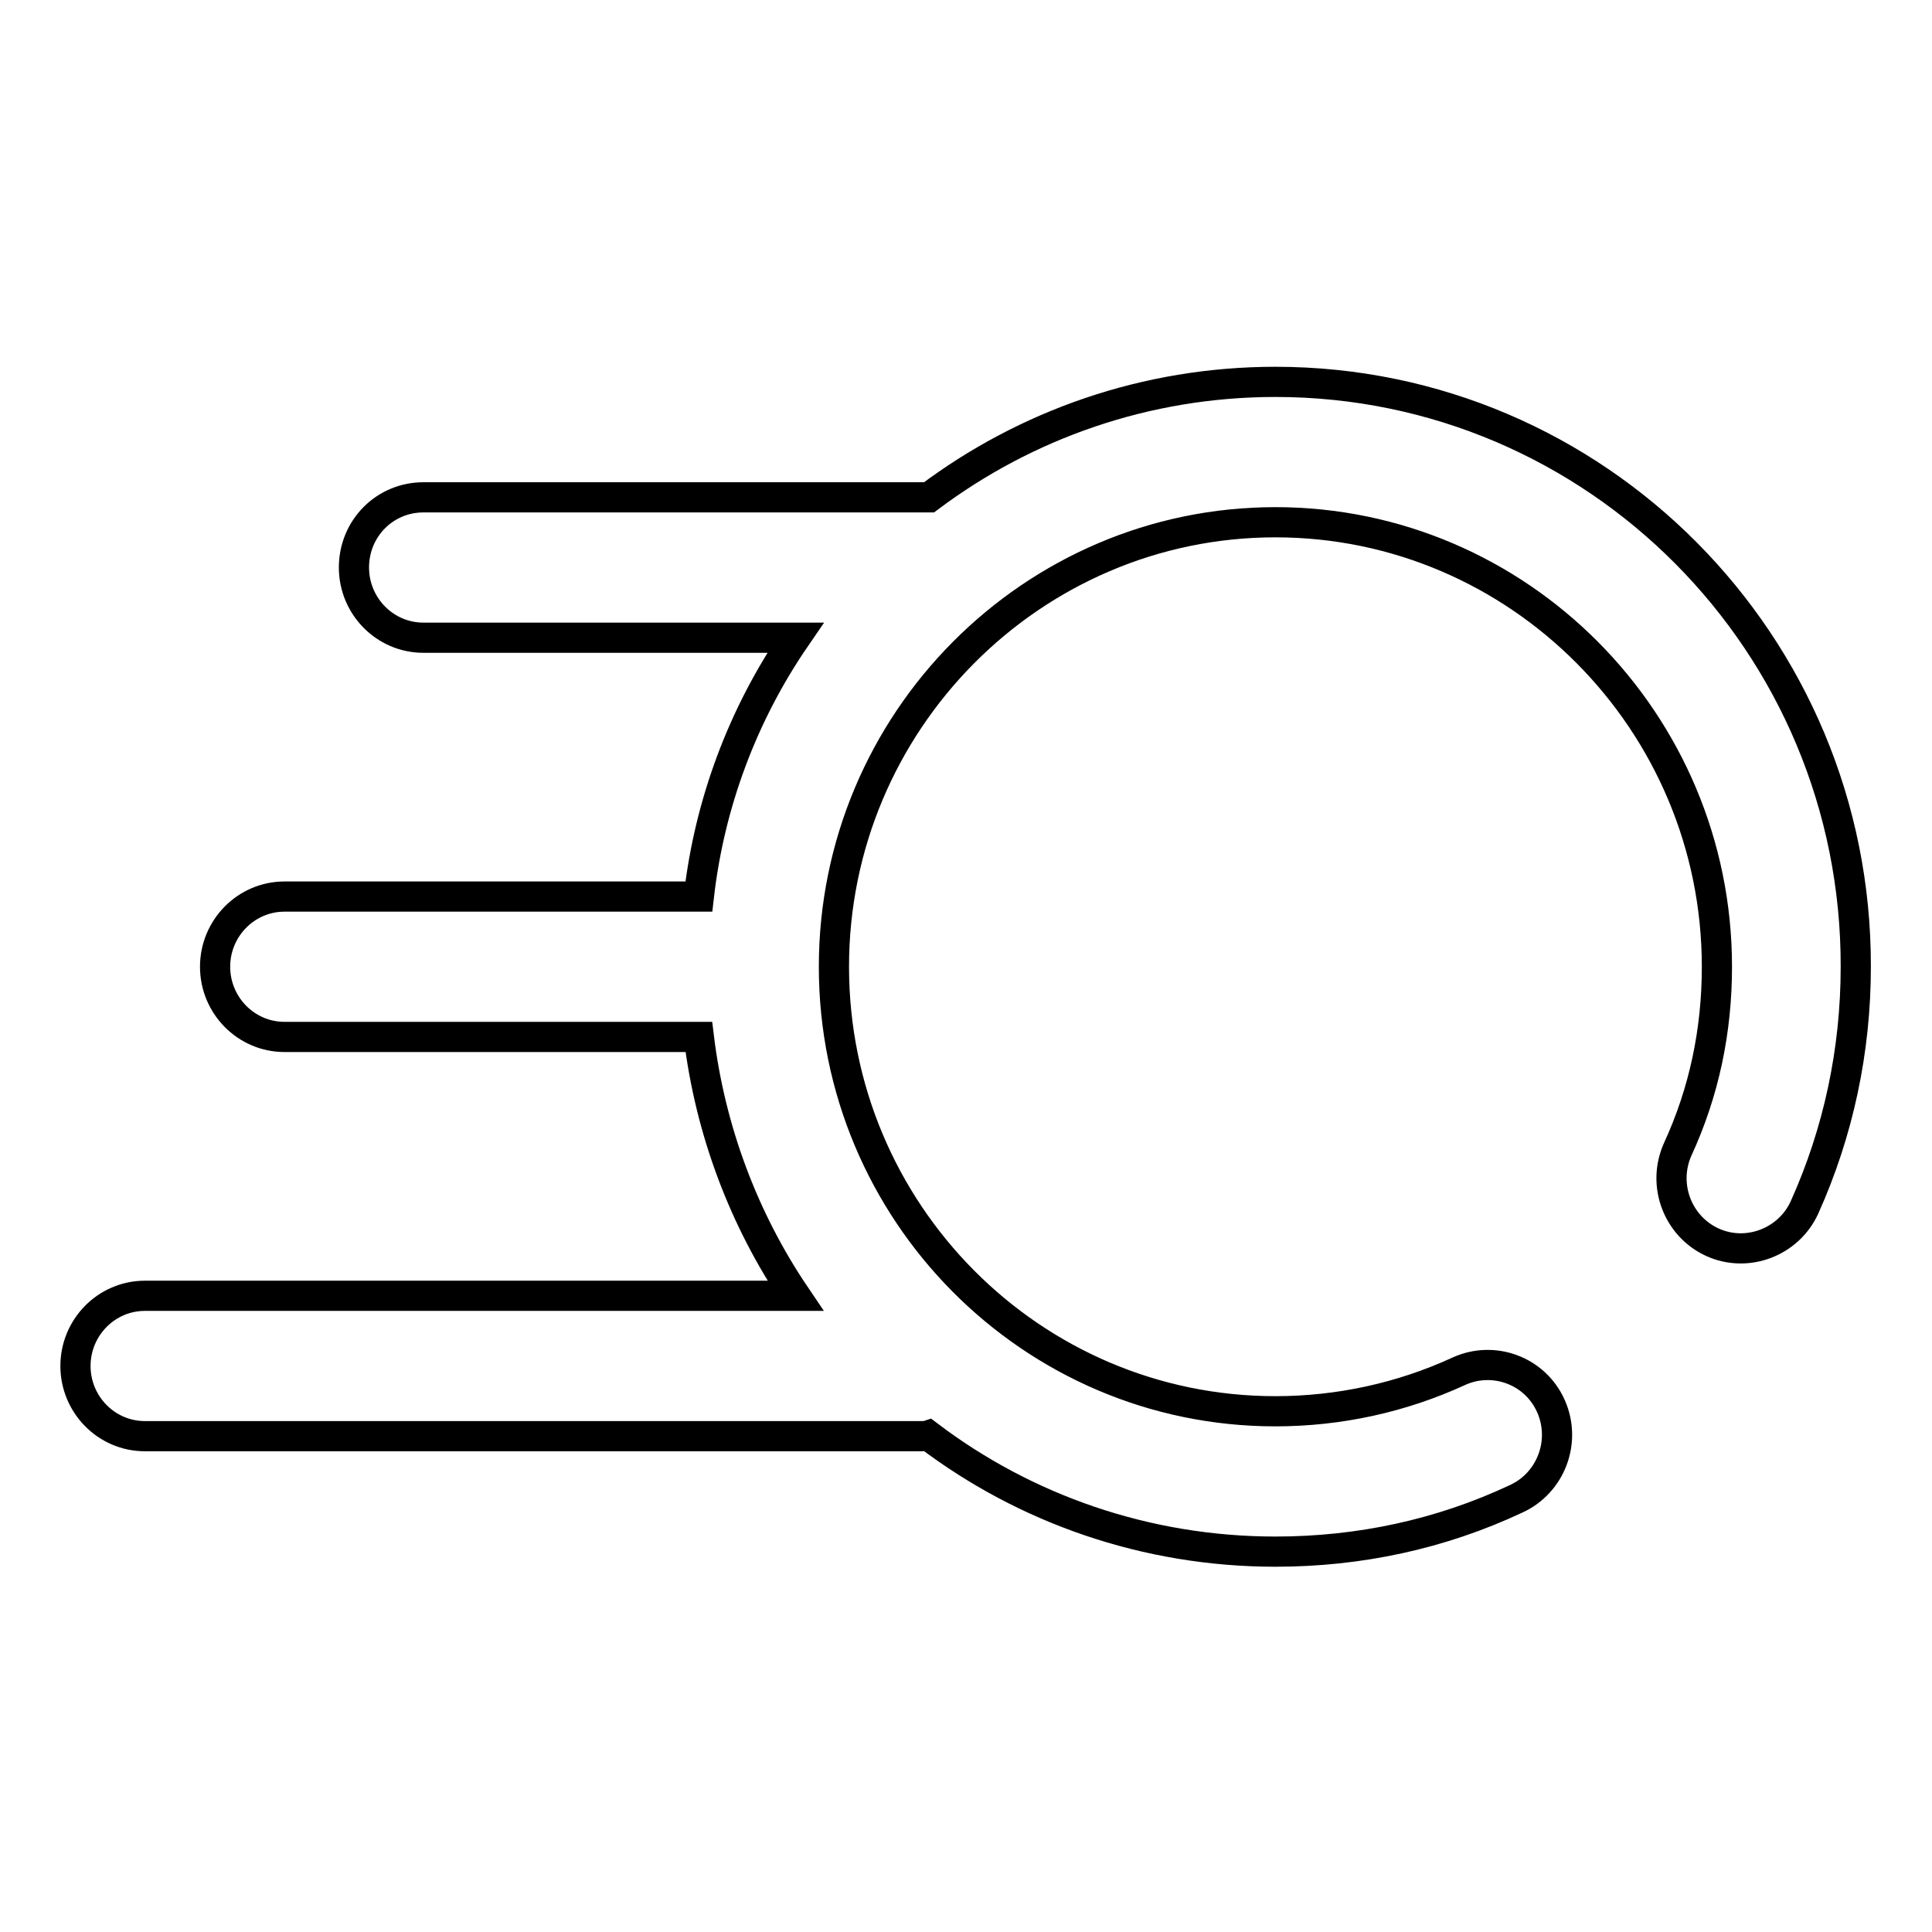 <?xml version="1.0" encoding="utf-8"?>
<!-- Svg Vector Icons : http://www.onlinewebfonts.com/icon -->
<!DOCTYPE svg PUBLIC "-//W3C//DTD SVG 1.1//EN" "http://www.w3.org/Graphics/SVG/1.1/DTD/svg11.dtd">
<svg version="1.1" xmlns="http://www.w3.org/2000/svg" xmlns:xlink="http://www.w3.org/1999/xlink" x="0px" y="0px" viewBox="0 0 256 256" enable-background="new 0 0 256 256" xml:space="preserve">
<g> <path stroke-width="4" fill-opacity="0" stroke="#000000"  d="M169,50.6c-17.2,0-33.1,5.7-45.9,15.3h-67c-5.1,0-9.2,4.1-9.2,9.3c0,5.1,4.1,9.3,9.2,9.3h49.3 c-7,10.2-11.4,22-12.8,34.3H37.7c-5.1,0-9.2,4.2-9.2,9.3c0,5.1,4.1,9.3,9.2,9.3h54.9c1.5,12.3,5.9,24.1,12.8,34.3H19.2 c-5.1,0-9.2,4.2-9.2,9.3c0,5.1,4.1,9.3,9.2,9.3H122c0.4,0,0.7,0,1-0.1c12.8,9.7,28.8,15.4,46,15.4c11.1,0,21.9-2.3,31.9-7 c4.6-2.1,6.7-7.6,4.6-12.3c-2.1-4.7-7.6-6.7-12.2-4.6c-7.6,3.5-15.9,5.3-24.3,5.3c-32.3,0-58.5-26.4-58.5-58.9 c0-32.5,26.3-58.9,58.5-58.9s58.5,26.4,58.5,58.9c0,8.5-1.7,16.6-5.2,24.2c-2.1,4.7,0,10.2,4.6,12.3s10.1,0,12.2-4.6 c4.5-10,6.8-20.8,6.8-31.9C246,85.3,211.5,50.6,169,50.6z"/></g>
</svg>